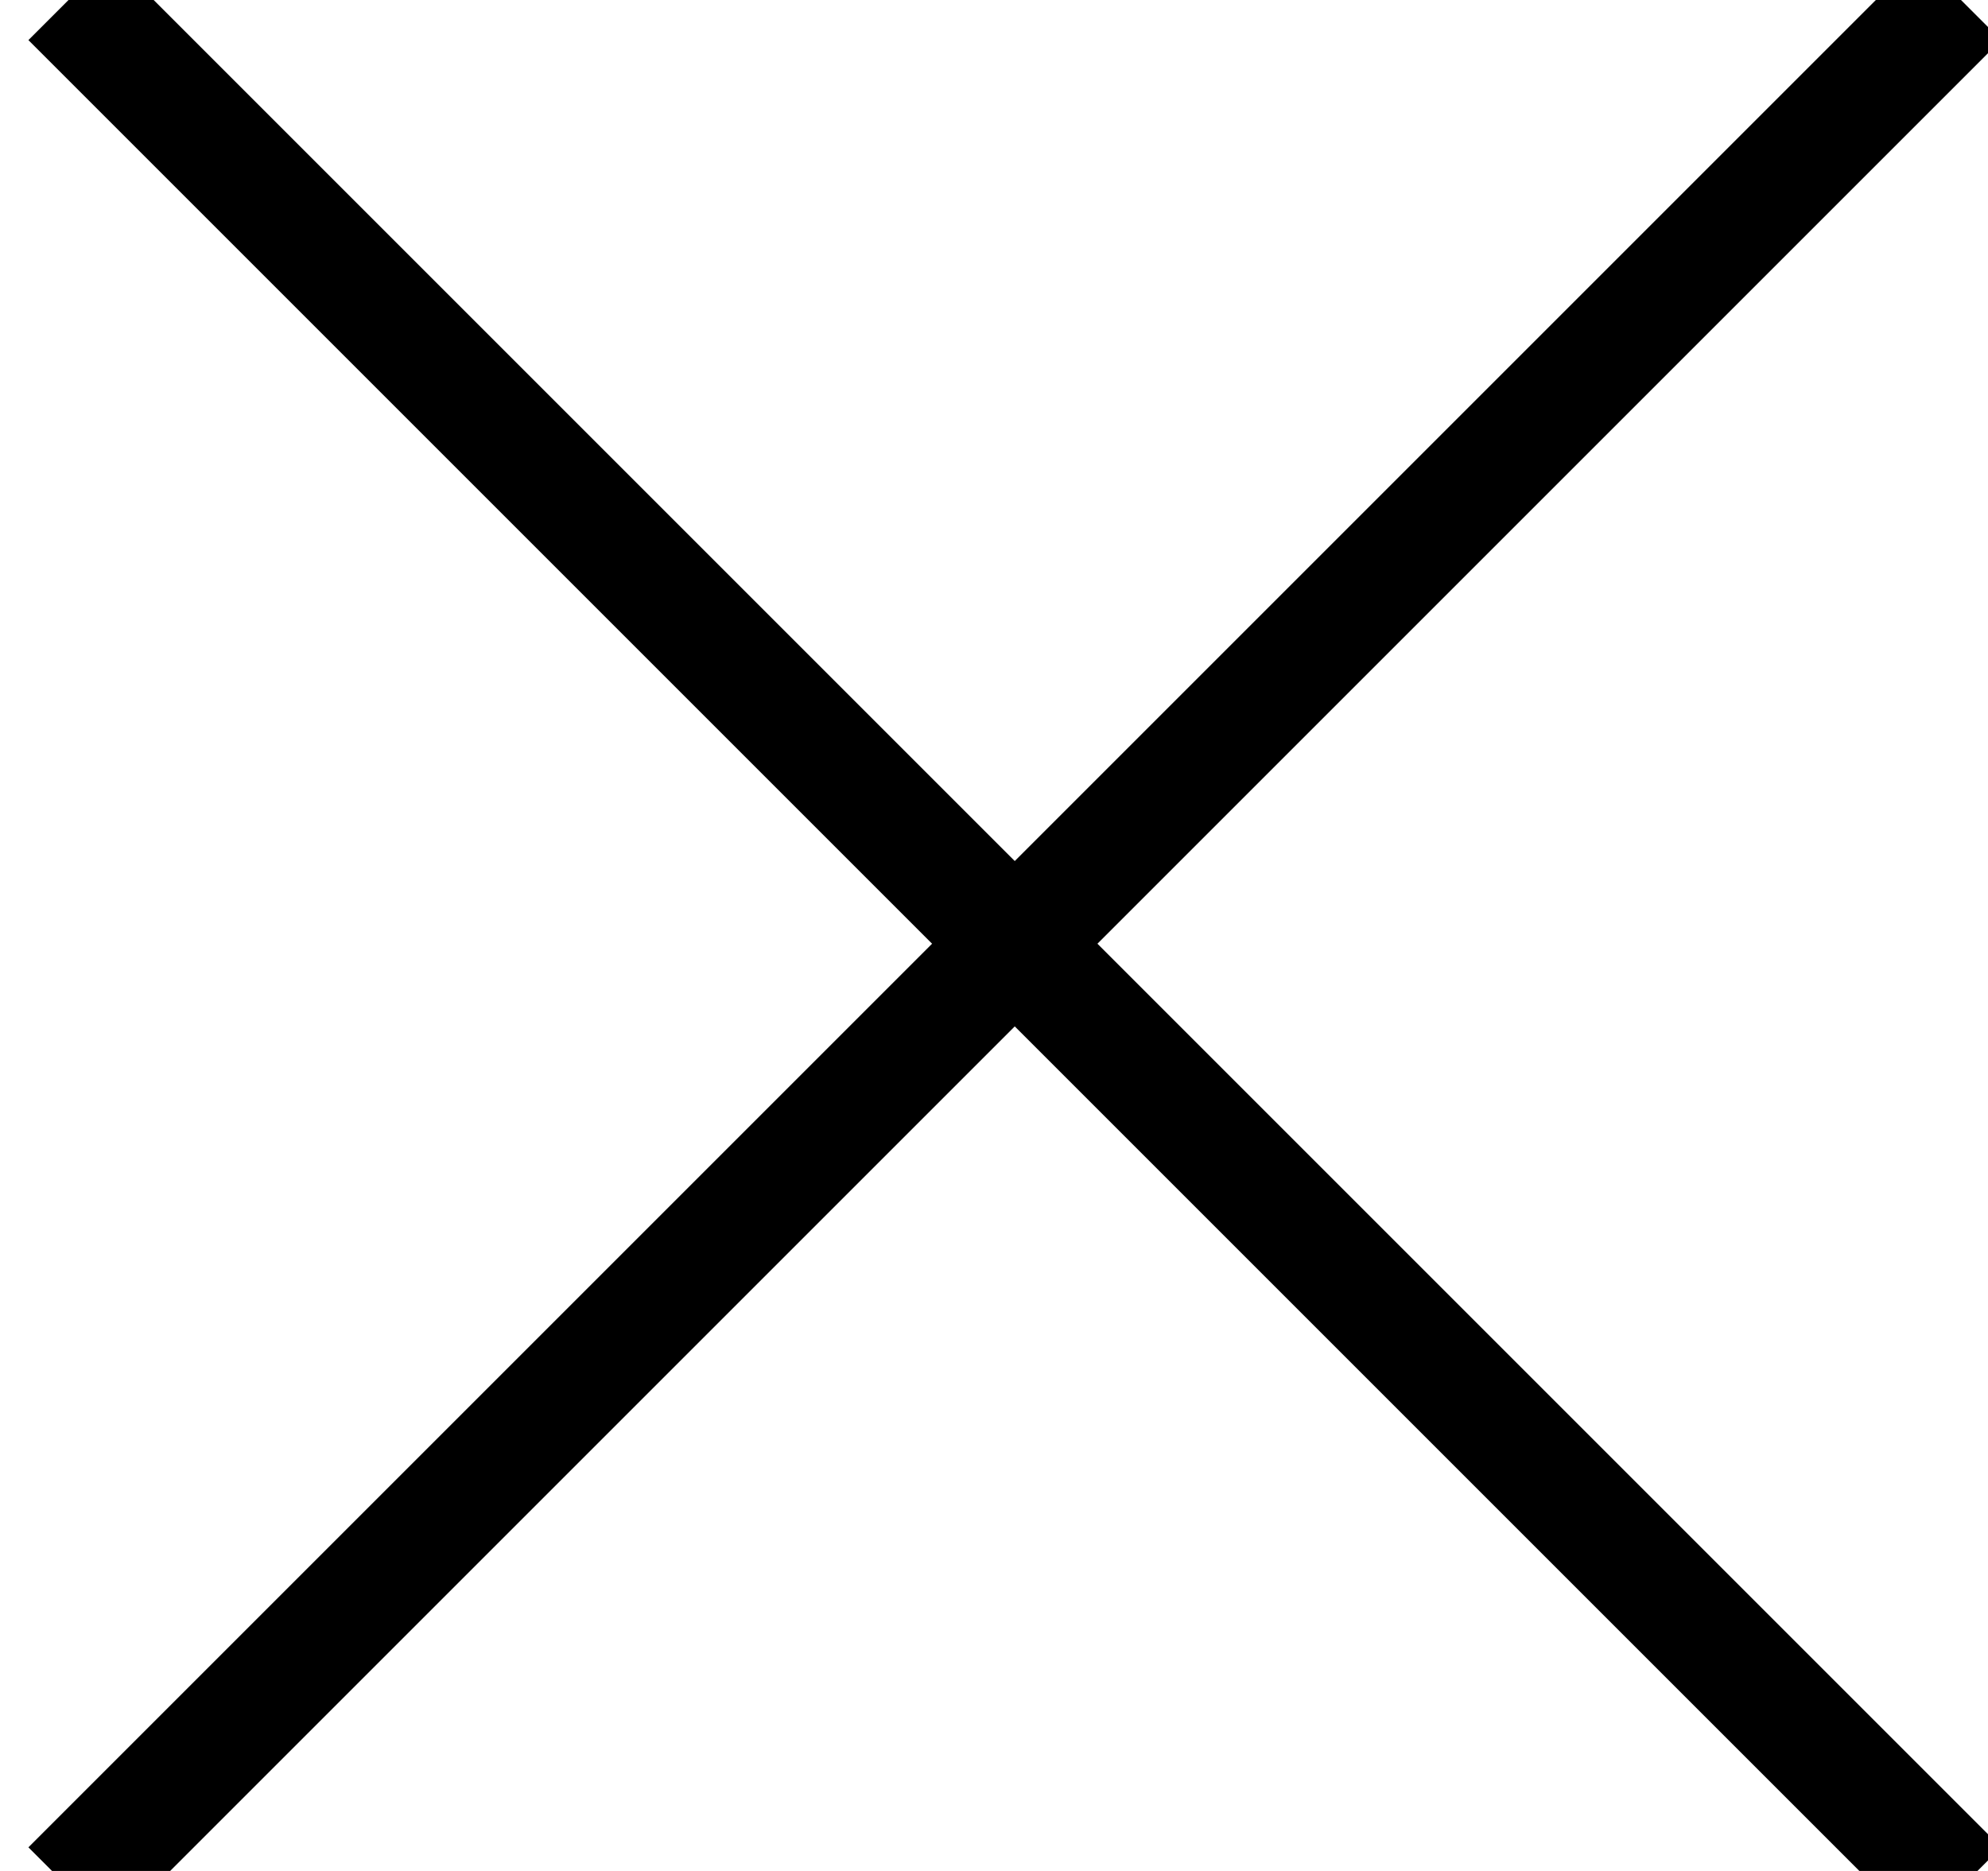 <?xml version="1.0" encoding="UTF-8" standalone="no"?>
<svg
   xmlns:dc="http://purl.org/dc/elements/1.1/"
   xmlns:cc="http://creativecommons.org/ns#"
   xmlns:rdf="http://www.w3.org/1999/02/22-rdf-syntax-ns#"
   xmlns:svg="http://www.w3.org/2000/svg"
   xmlns="http://www.w3.org/2000/svg"
   xmlns:sodipodi="http://sodipodi.sourceforge.net/DTD/sodipodi-0.dtd"
   xmlns:inkscape="http://www.inkscape.org/namespaces/inkscape"
   inkscape:version="1.0beta2 (2929799, 2020-01-14)"
   sodipodi:docname="close_black.svg"
   id="svg5177"
   version="1.1"
   viewBox="0 0 17 16"
   height="16px"
   width="17px">
  <sodipodi:namedview
     inkscape:current-layer="svg5177"
     inkscape:window-maximized="0"
     inkscape:window-y="0"
     inkscape:window-x="62"
     inkscape:cy="8"
     inkscape:cx="8.5"
     inkscape:zoom="13.882353"
     showgrid="false"
     id="namedview5179"
     inkscape:window-height="849"
     inkscape:window-width="1405"
     inkscape:pageshadow="2"
     inkscape:pageopacity="0"
     guidetolerance="10"
     gridtolerance="10"
     objecttolerance="10"
     borderopacity="1"
     inkscape:document-rotation="0"
     bordercolor="#666666"
     pagecolor="#ffffff" />
  <!-- Generator: sketchtool 44.1 (41455) - http://www.bohemiancoding.com/sketch -->
  <title
     id="title5165">833A6883-62FA-4F04-8A9D-D8FF0A16E594</title>
  <desc
     id="desc5167">Created with sketchtool.</desc>
  <defs
     id="defs5169" />
  <g
     fill-rule="evenodd"
     fill="none"
     stroke-width="1"
     stroke="none"
     id="Symbols">
    <g
       transform="translate(-50, -407)"
       id="Desktop-Iconography" />
    <g
       stroke="#000"
       stroke-linecap="square"
       id="icon-close-white">
      <g
         id="icon-close-red">
        <path
           id="Line"
           d="M0.95,15.798 L16.405,0.343" />
        <path
           id="Line-Copy"
           d="M0.95,0.343 L16.405,15.798" />
      </g>
    </g>
  </g>
</svg>
